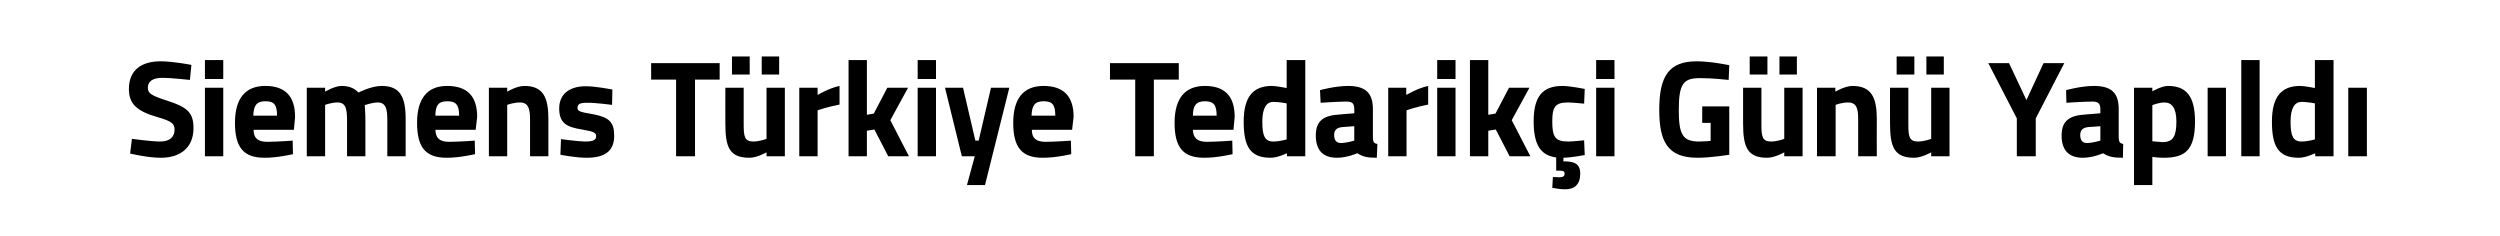 <?xml version="1.0" standalone="no"?><!DOCTYPE svg PUBLIC "-//W3C//DTD SVG 1.1//EN" "http://www.w3.org/Graphics/SVG/1.1/DTD/svg11.dtd"><svg xmlns="http://www.w3.org/2000/svg" version="1.1" width="832px" height="78.4px" viewBox="0 -14 832 78.4" style="top:-14px">  <desc>Siemens T rkiye Tedarik i G n Yap ld</desc>  <defs/>  <g id="Polygon40138">    <path d="M 63.2 12.6 C 63.2 12.6 56.78 11.89 54.1 11.9 C 50.8 11.9 49.2 13.1 49.2 15.2 C 49.2 17.1 50.4 17.8 55.6 19.5 C 62.3 21.6 64.4 23.5 64.4 28.6 C 64.4 35.4 59.7 38.5 53.6 38.5 C 49.38 38.55 43.3 37.1 43.3 37.1 L 43.9 32.2 C 43.9 32.2 50.02 33.07 53.3 33.1 C 56.6 33.1 58.1 31.5 58.1 29.1 C 58.1 27.1 57 26.3 52.5 25 C 45.5 23 42.9 20.6 42.9 15.6 C 42.9 9.2 47.2 6.4 53.5 6.4 C 57.65 6.41 63.7 7.6 63.7 7.6 L 63.2 12.6 Z M 68.2 15.2 L 74.3 15.2 L 74.3 38 L 68.2 38 L 68.2 15.2 Z M 68.2 6 L 74.3 6 L 74.3 12.3 L 68.2 12.3 L 68.2 6 Z M 97.4 32.8 L 97.5 37.3 C 97.5 37.3 92.25 38.55 88 38.5 C 81.1 38.5 78.2 35.1 78.2 26.9 C 78.2 18.8 81.6 14.6 88.3 14.6 C 95 14.6 98.2 18.1 98.2 24.9 C 98.23 24.95 97.8 29.2 97.8 29.2 C 97.8 29.2 84.36 29.19 84.4 29.2 C 84.4 31.9 85.7 33.2 89 33.2 C 92.71 33.16 97.4 32.8 97.4 32.8 Z M 92.2 24.5 C 92.2 20.8 91.2 19.7 88.3 19.7 C 85.4 19.7 84.4 21.1 84.3 24.5 C 84.3 24.5 92.2 24.5 92.2 24.5 Z M 102.1 38 L 102.1 15.2 L 108.2 15.2 L 108.2 16.5 C 108.2 16.5 111.35 14.63 113.6 14.6 C 116.1 14.6 117.9 15.3 119.3 16.8 C 119.3 16.8 123.5 14.6 127 14.6 C 133.2 14.6 135 18.3 135 25.6 C 134.99 25.63 135 38 135 38 L 128.9 38 C 128.9 38 128.87 25.81 128.9 25.8 C 128.9 22.3 128.4 20.1 125.7 20.1 C 123.85 20.11 121.4 21 121.4 21 C 121.4 21 121.62 24.4 121.6 26.2 C 121.62 26.18 121.6 38 121.6 38 L 115.5 38 C 115.5 38 115.5 26.27 115.5 26.3 C 115.5 22.2 115.1 20.1 112.3 20.1 C 110.3 20.11 108.2 20.9 108.2 20.9 L 108.2 38 L 102.1 38 Z M 158 32.8 L 158.1 37.3 C 158.1 37.3 152.82 38.55 148.6 38.5 C 141.7 38.5 138.8 35.1 138.8 26.9 C 138.8 18.8 142.2 14.6 148.8 14.6 C 155.6 14.6 158.8 18.1 158.8 24.9 C 158.8 24.95 158.3 29.2 158.3 29.2 C 158.3 29.2 144.92 29.19 144.9 29.2 C 145 31.9 146.2 33.2 149.5 33.2 C 153.28 33.16 158 32.8 158 32.8 Z M 152.8 24.5 C 152.8 20.8 151.7 19.7 148.8 19.7 C 145.9 19.7 144.9 21.1 144.9 24.5 C 144.9 24.5 152.8 24.5 152.8 24.5 Z M 162.7 38 L 162.7 15.2 L 168.8 15.2 L 168.8 16.5 C 168.8 16.5 171.87 14.63 174.5 14.6 C 180.9 14.6 182.5 18.6 182.5 25.6 C 182.5 25.63 182.5 38 182.5 38 L 176.4 38 C 176.4 38 176.39 25.81 176.4 25.8 C 176.4 22.3 175.9 20.1 173 20.1 C 170.82 20.11 168.8 20.9 168.8 20.9 L 168.8 38 L 162.7 38 Z M 203.7 20.9 C 203.7 20.9 198.05 20.15 195.4 20.2 C 192.8 20.2 192.2 20.7 192.2 22 C 192.2 23 193.1 23.3 197.3 24 C 202.6 25 204.4 26.5 204.4 31.2 C 204.4 36.5 201 38.5 195.3 38.5 C 191.89 38.55 186.5 37.5 186.5 37.5 L 186.7 32.3 C 186.7 32.3 192.34 33.07 194.7 33.1 C 197.6 33.1 198.4 32.5 198.4 31.3 C 198.4 30.3 197.9 29.8 193.7 29.1 C 188.7 28.3 186.1 27.1 186.1 22.1 C 186.1 16.8 190.2 14.7 194.9 14.7 C 198.23 14.68 203.8 15.8 203.8 15.8 L 203.7 20.9 Z M 216.7 7 L 239.5 7 L 239.5 12.5 L 231.3 12.5 L 231.3 38 L 225 38 L 225 12.5 L 216.7 12.5 L 216.7 7 Z M 255.1 15.2 L 255.1 32.2 C 255.1 32.2 252.97 33.07 250.7 33.1 C 247.7 33.1 247.5 31.3 247.5 27.2 C 247.49 27.23 247.5 15.2 247.5 15.2 L 241.4 15.2 C 241.4 15.2 241.37 27.14 241.4 27.1 C 241.4 34.9 242.7 38.5 249.4 38.5 C 251.83 38.55 255.1 36.7 255.1 36.7 L 255.1 38 L 261.2 38 L 261.2 15.2 L 255.1 15.2 Z M 243.6 4.8 L 249.5 4.8 L 249.5 10.8 L 243.6 10.8 L 243.6 4.8 Z M 253.5 4.8 L 259.3 4.8 L 259.3 10.8 L 253.5 10.8 L 253.5 4.8 Z M 266 15.2 L 272.1 15.2 L 272.1 17.6 C 272.1 17.6 275.93 15.31 279.4 14.6 C 279.4 14.6 279.4 20.8 279.4 20.8 C 275.38 21.57 272.1 22.7 272.1 22.7 L 272.1 38 L 266 38 L 266 15.2 Z M 282.4 38 L 282.4 6 L 288.5 6 L 288.5 24.2 L 290.8 23.8 L 295.3 15.2 L 302.2 15.2 L 296.3 26 L 302.5 38 L 295.6 38 L 291 29.1 L 288.5 29.5 L 288.5 38 L 282.4 38 Z M 305.4 15.2 L 311.5 15.2 L 311.5 38 L 305.4 38 L 305.4 15.2 Z M 305.4 6 L 311.5 6 L 311.5 12.3 L 305.4 12.3 L 305.4 6 Z M 320.5 15.2 L 324.6 32.8 L 325.7 32.8 L 329.8 15.2 L 335.9 15.2 L 327.8 47.6 L 321.8 47.6 L 324.4 38 L 320.1 38 L 314.5 15.2 L 320.5 15.2 Z M 356.4 32.8 L 356.5 37.3 C 356.5 37.3 351.28 38.55 347 38.5 C 340.1 38.5 337.2 35.1 337.2 26.9 C 337.2 18.8 340.6 14.6 347.3 14.6 C 354 14.6 357.3 18.1 357.3 24.9 C 357.26 24.95 356.8 29.2 356.8 29.2 C 356.8 29.2 343.38 29.19 343.4 29.2 C 343.4 31.9 344.7 33.2 348 33.2 C 351.73 33.16 356.4 32.8 356.4 32.8 Z M 351.2 24.5 C 351.2 20.8 350.2 19.7 347.3 19.7 C 344.4 19.7 343.4 21.1 343.3 24.5 C 343.3 24.5 351.2 24.5 351.2 24.5 Z M 369.4 7 L 392.3 7 L 392.3 12.5 L 384 12.5 L 384 38 L 377.8 38 L 377.8 12.5 L 369.4 12.5 L 369.4 7 Z M 410.1 32.8 L 410.2 37.3 C 410.2 37.3 404.95 38.55 400.7 38.5 C 393.8 38.5 390.9 35.1 390.9 26.9 C 390.9 18.8 394.3 14.6 401 14.6 C 407.7 14.6 410.9 18.1 410.9 24.9 C 410.92 24.95 410.5 29.2 410.5 29.2 C 410.5 29.2 397.05 29.19 397 29.2 C 397.1 31.9 398.4 33.2 401.7 33.2 C 405.4 33.16 410.1 32.8 410.1 32.8 Z M 404.9 24.5 C 404.9 20.8 403.8 19.7 401 19.7 C 398.1 19.7 397 21.1 397 24.5 C 397 24.5 404.9 24.5 404.9 24.5 Z M 434.4 38 L 428.3 38 L 428.3 37 C 428.3 37 425.1 38.55 422.8 38.5 C 415.9 38.5 413.9 34.5 413.9 26.5 C 413.9 18.1 417.1 14.6 423.3 14.6 C 425.01 14.63 428.2 15.3 428.2 15.3 L 428.2 6 L 434.4 6 L 434.4 38 Z M 428.2 32.4 L 428.2 20.4 C 428.2 20.4 425.74 19.92 423.8 19.9 C 421.5 19.9 420.1 21.9 420.1 26.5 C 420.1 31.2 420.9 33.1 423.8 33.1 C 425.96 33.07 428.2 32.4 428.2 32.4 Z M 456.9 31.8 C 457 33.2 457.1 33.7 458.4 33.9 C 458.4 33.9 458.2 38.5 458.2 38.5 C 455.1 38.5 453.6 38.2 451.7 37 C 451.7 37 448.4 38.5 444.9 38.5 C 440.2 38.5 437.9 35.9 437.9 31.1 C 437.9 25.9 440.8 24.4 445.9 24.1 C 445.86 24.08 450.7 23.7 450.7 23.7 C 450.7 23.7 450.75 22.3 450.7 22.3 C 450.7 20.3 449.9 19.8 448.1 19.8 C 445.04 19.83 439.5 20.2 439.5 20.2 L 439.3 16 C 439.3 16 444.17 14.63 448.6 14.6 C 454.5 14.6 456.9 17 456.9 22.3 C 456.9 22.3 456.9 31.8 456.9 31.8 Z M 446.6 28.3 C 445 28.5 444 29.2 444 30.9 C 444 32.5 444.6 33.6 446.3 33.6 C 448.23 33.57 450.7 32.8 450.7 32.8 L 450.7 28 C 450.7 28 446.59 28.32 446.6 28.3 Z M 462 15.2 L 468 15.2 L 468 17.6 C 468 17.6 471.87 15.31 475.3 14.6 C 475.3 14.6 475.3 20.8 475.3 20.8 C 471.32 21.57 468.1 22.7 468.1 22.7 L 468.1 38 L 462 38 L 462 15.2 Z M 478.3 15.2 L 484.4 15.2 L 484.4 38 L 478.3 38 L 478.3 15.2 Z M 478.3 6 L 484.4 6 L 484.4 12.3 L 478.3 12.3 L 478.3 6 Z M 489.2 38 L 489.2 6 L 495.3 6 L 495.3 24.2 L 497.7 23.8 L 502.2 15.2 L 509 15.2 L 503.1 26 L 509.3 38 L 502.4 38 L 497.8 29.1 L 495.3 29.5 L 495.3 38 L 489.2 38 Z M 520.9 49 C 518.91 49 516.6 48.5 516.6 48.5 L 516.8 44.9 C 516.8 44.9 518.22 44.98 519 45 C 520.2 45 520.7 44.6 520.7 43.8 C 520.7 43 520.2 42.8 519 42.8 C 519 42.79 517.9 42.8 517.9 42.8 C 517.9 42.8 517.9 38.41 517.9 38.4 C 512.6 37.7 510.4 34 510.4 26.4 C 510.4 18.3 513.2 14.6 520 14.6 C 522.7 14.63 527.4 15.6 527.4 15.6 L 527.2 20.5 C 527.2 20.5 523.56 20.11 521.8 20.1 C 517.4 20.1 516.6 21.8 516.6 26.4 C 516.6 31.5 517.5 33.1 521.9 33.1 C 523.61 33.07 527.2 32.7 527.2 32.7 L 527.4 37.6 C 527.4 37.6 522.92 38.46 520.3 38.5 C 520.3 38.5 520.3 39.7 520.3 39.7 C 523.9 39.7 525.9 40.4 525.9 43.8 C 525.9 47.4 524 49 520.9 49 Z M 531.2 15.2 L 537.3 15.2 L 537.3 38 L 531.2 38 L 531.2 15.2 Z M 531.2 6 L 537.3 6 L 537.3 12.3 L 531.2 12.3 L 531.2 6 Z M 566.5 21.4 L 575.5 21.4 L 575.5 37.5 C 575.5 37.5 568.99 38.55 564.9 38.5 C 554.8 38.5 552.2 32.9 552.2 22.5 C 552.2 11.2 555.5 6.4 564.7 6.4 C 569.49 6.41 575.5 7.7 575.5 7.7 L 575.3 12.6 C 575.3 12.6 569.86 11.98 565.7 12 C 560.3 12 558.7 13.8 558.7 22.5 C 558.7 30.7 559.9 33.1 565.5 33.1 C 567.39 33.07 569.3 32.9 569.3 32.9 L 569.3 26.9 L 566.5 26.9 L 566.5 21.4 Z M 593.8 15.2 L 593.8 32.2 C 593.8 32.2 591.68 33.07 589.4 33.1 C 586.4 33.1 586.2 31.3 586.2 27.2 C 586.2 27.23 586.2 15.2 586.2 15.2 L 580.1 15.2 C 580.1 15.2 580.09 27.14 580.1 27.1 C 580.1 34.9 581.5 38.5 588.1 38.5 C 590.54 38.55 593.8 36.7 593.8 36.7 L 593.8 38 L 599.9 38 L 599.9 15.2 L 593.8 15.2 Z M 582.3 4.8 L 588.2 4.8 L 588.2 10.8 L 582.3 10.8 L 582.3 4.8 Z M 592.2 4.8 L 598 4.8 L 598 10.8 L 592.2 10.8 L 592.2 4.8 Z M 604.7 38 L 604.7 15.2 L 610.8 15.2 L 610.8 16.5 C 610.8 16.5 613.92 14.63 616.5 14.6 C 622.9 14.6 624.6 18.6 624.6 25.6 C 624.55 25.63 624.6 38 624.6 38 L 618.4 38 C 618.4 38 618.43 25.81 618.4 25.8 C 618.4 22.3 618 20.1 615 20.1 C 612.87 20.11 610.9 20.9 610.9 20.9 L 610.9 38 L 604.7 38 Z M 642.7 15.2 L 642.7 32.2 C 642.7 32.2 640.58 33.07 638.3 33.1 C 635.3 33.1 635.1 31.3 635.1 27.2 C 635.1 27.23 635.1 15.2 635.1 15.2 L 629 15.2 C 629 15.2 628.98 27.14 629 27.1 C 629 34.9 630.4 38.5 637 38.5 C 639.44 38.55 642.7 36.7 642.7 36.7 L 642.7 38 L 648.8 38 L 648.8 15.2 L 642.7 15.2 Z M 631.2 4.8 L 637.1 4.8 L 637.1 10.8 L 631.2 10.8 L 631.2 4.8 Z M 641.1 4.8 L 646.9 4.8 L 646.9 10.8 L 641.1 10.8 L 641.1 4.8 Z M 677.5 38 L 671.2 38 L 671.2 25.4 L 661.7 7 L 668.6 7 L 674.4 19.3 L 680.1 7 L 687 7 L 677.5 25.4 L 677.5 38 Z M 705.1 31.8 C 705.2 33.2 705.4 33.7 706.6 33.9 C 706.6 33.9 706.5 38.5 706.5 38.5 C 703.4 38.5 701.8 38.2 699.9 37 C 699.9 37 696.6 38.5 693.2 38.5 C 688.4 38.5 686.1 35.9 686.1 31.1 C 686.1 25.9 689.1 24.4 694.1 24.1 C 694.13 24.08 699 23.7 699 23.7 C 699 23.7 699.01 22.3 699 22.3 C 699 20.3 698.1 19.8 696.3 19.8 C 693.31 19.83 687.7 20.2 687.7 20.2 L 687.6 16 C 687.6 16 692.44 14.63 696.8 14.6 C 702.8 14.6 705.1 17 705.1 22.3 C 705.1 22.3 705.1 31.8 705.1 31.8 Z M 694.9 28.3 C 693.3 28.5 692.3 29.2 692.3 30.9 C 692.3 32.5 692.9 33.6 694.5 33.6 C 696.5 33.57 699 32.8 699 32.8 L 699 28 C 699 28 694.86 28.32 694.9 28.3 Z M 710.2 15.2 L 716.3 15.2 L 716.3 16.4 C 716.3 16.4 719.27 14.63 721.5 14.6 C 727.5 14.6 730.5 17.9 730.5 26.4 C 730.5 36.1 727.1 38.5 720.1 38.5 C 718.45 38.55 716.3 38.2 716.3 38.2 L 716.3 47.6 L 710.2 47.6 L 710.2 15.2 Z M 716.3 21 L 716.3 33 C 716.3 33 718.4 33.25 719.7 33.3 C 723.3 33.3 724.3 31.2 724.3 26.4 C 724.3 21.8 722.7 20.1 720.3 20.1 C 718.45 20.11 716.3 21 716.3 21 Z M 734.7 15.2 L 740.8 15.2 L 740.8 38 L 734.7 38 L 734.7 15.2 Z M 745.9 6 L 752 6 L 752 38 L 745.9 38 L 745.9 6 Z M 776.6 38 L 770.5 38 L 770.5 37 C 770.5 37 767.29 38.55 765 38.5 C 758.1 38.5 756.1 34.5 756.1 26.5 C 756.1 18.1 759.3 14.6 765.5 14.6 C 767.2 14.63 770.4 15.3 770.4 15.3 L 770.4 6 L 776.6 6 L 776.6 38 Z M 770.4 32.4 L 770.4 20.4 C 770.4 20.4 767.93 19.92 766 19.9 C 763.7 19.9 762.3 21.9 762.3 26.5 C 762.3 31.2 763.1 33.1 766 33.1 C 768.16 33.07 770.4 32.4 770.4 32.4 Z M 781.5 15.2 L 787.7 15.2 L 787.7 38 L 781.5 38 L 781.5 15.2 Z " stroke="none" fill="#000"/>  </g></svg>
